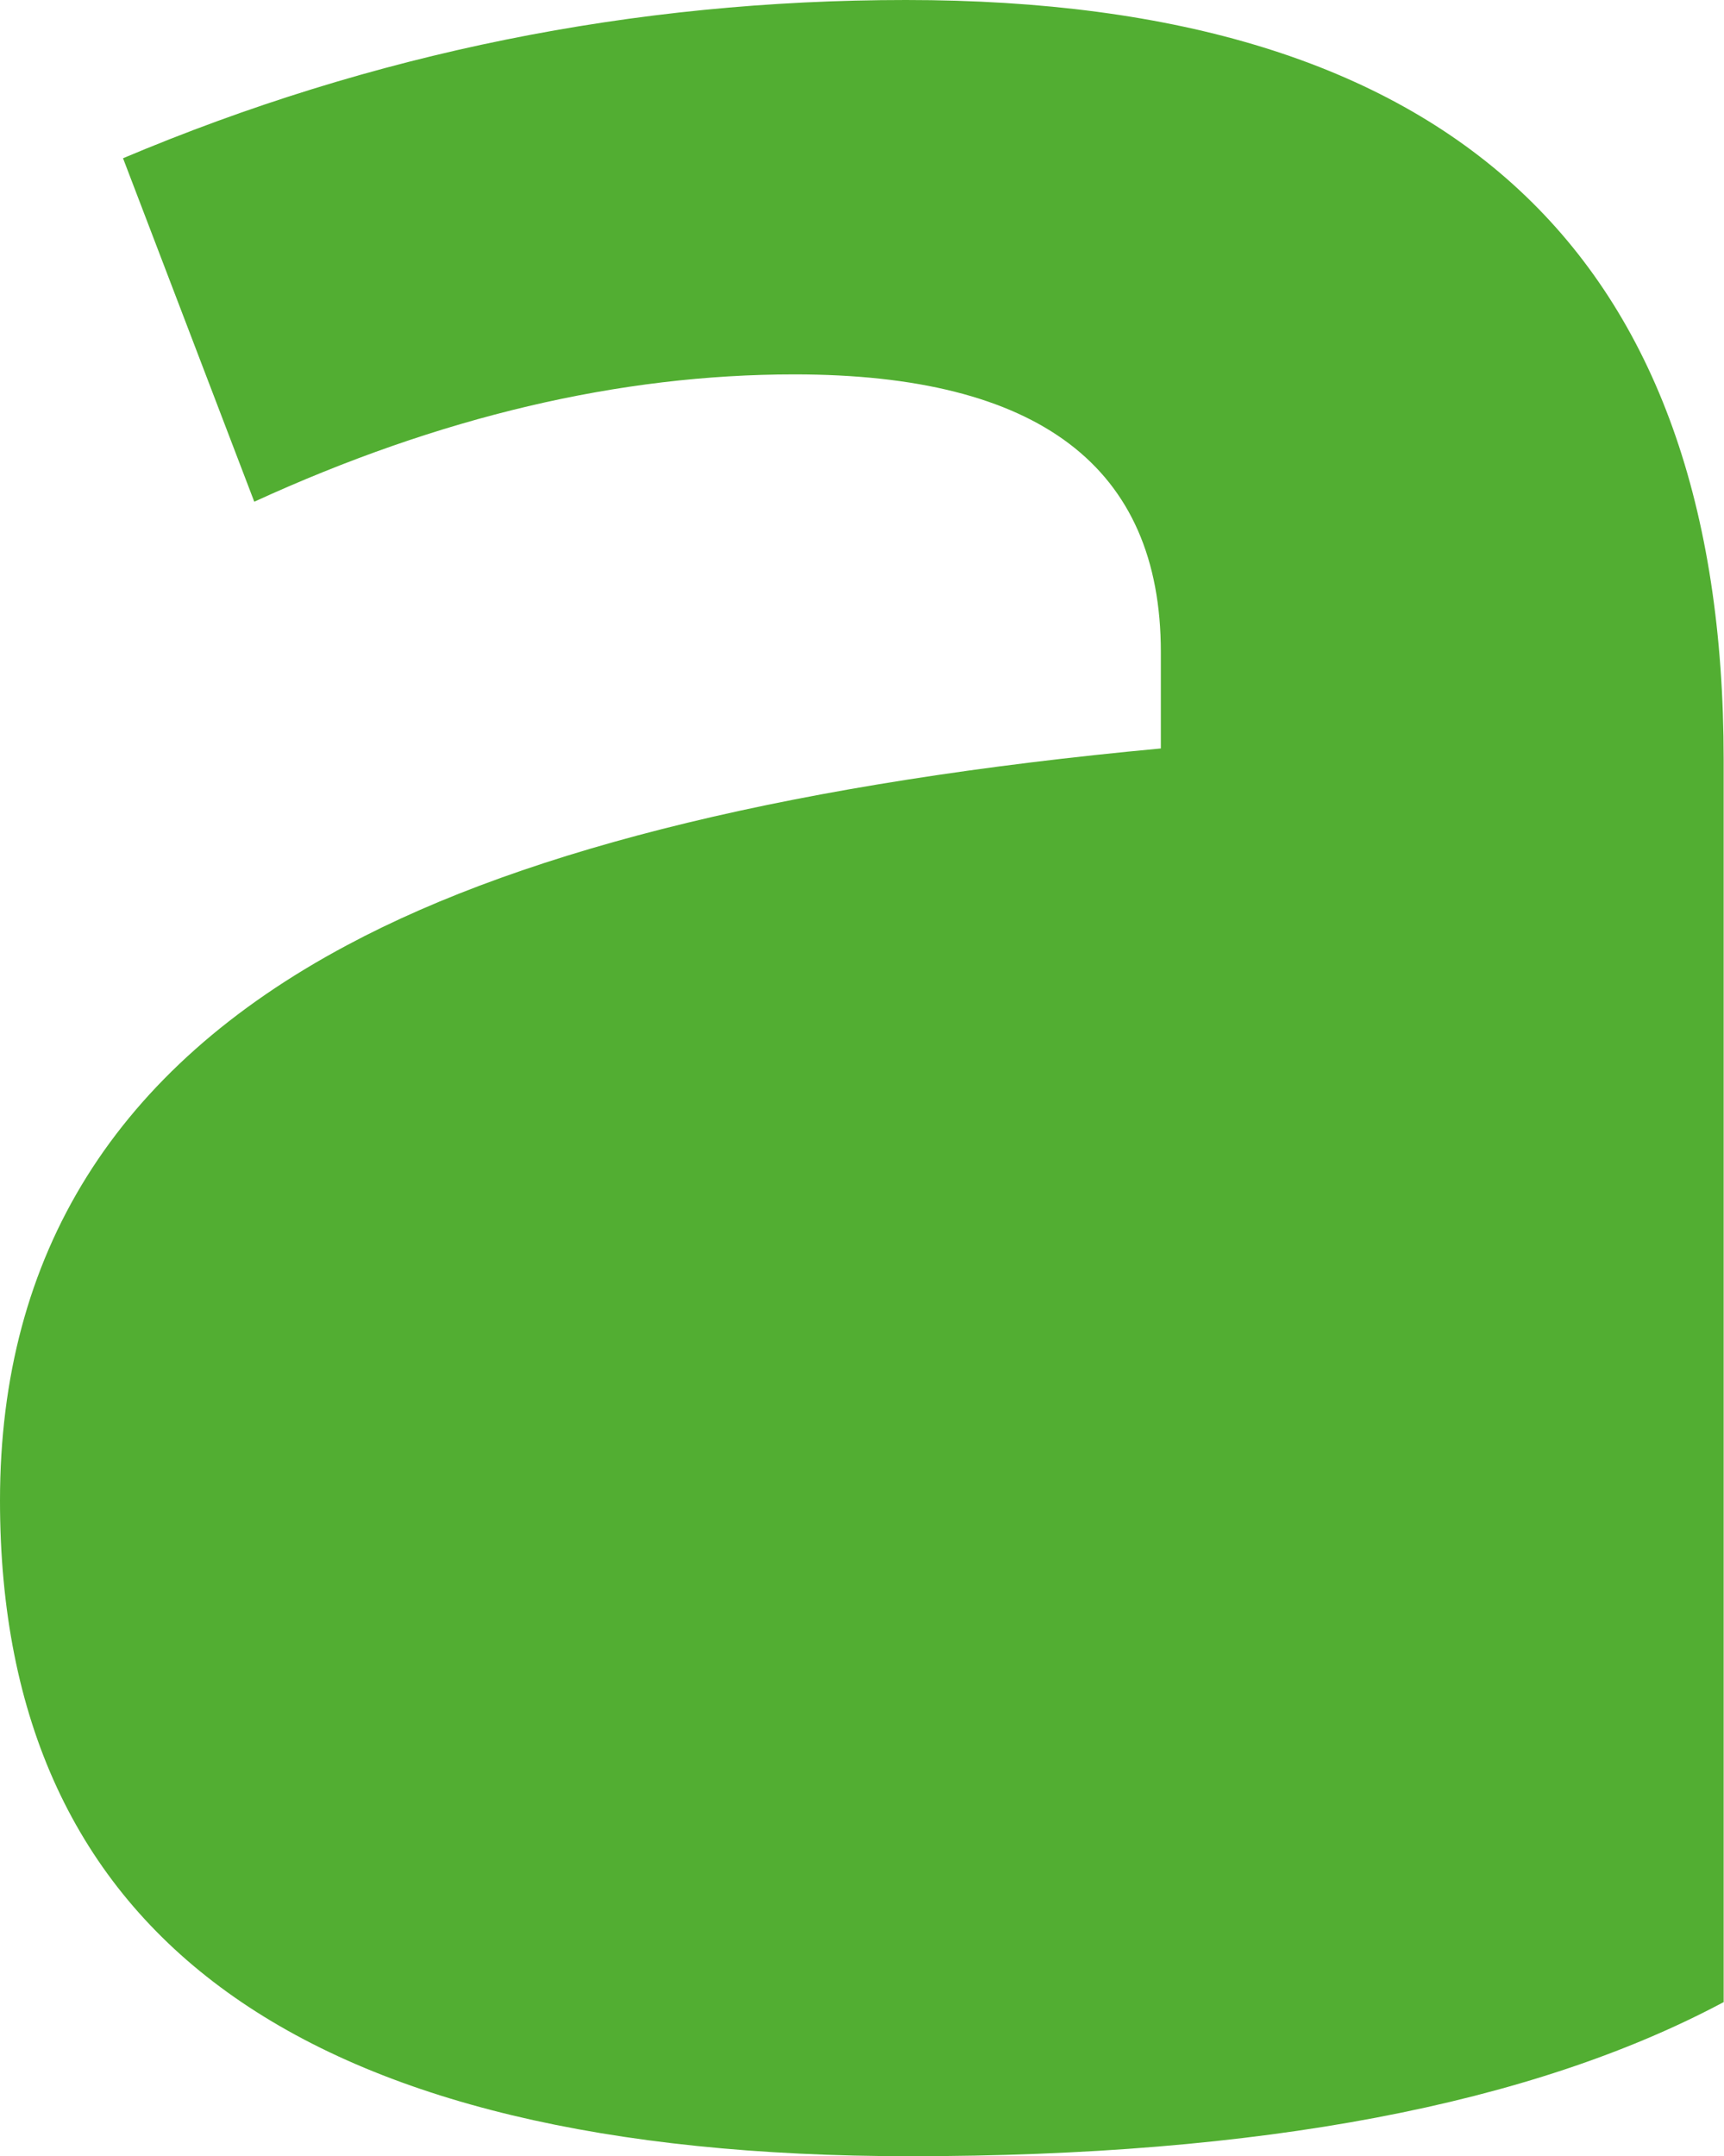 <?xml version="1.0" encoding="UTF-8"?>
<svg xmlns="http://www.w3.org/2000/svg" id="Layer_2" data-name="Layer 2" viewBox="0 0 52.41 65.54">
  <defs>
    <style>
      .cls-1 {
        fill: #52ae32;
      }
    </style>
  </defs>
  <g id="Layer_2-2" data-name="Layer 2">
    <g id="Layer_1-2" data-name="Layer 1-2">
      <path class="cls-1" d="M52.41,60.85c-5.86,3.13-14.11,4.69-24.74,4.69C9.22,65.54,0,58.9,0,45.61c0-7.5,3.52-13.13,10.55-16.88,5.55-2.97,13.8-4.96,24.74-5.98v-2.93c0-5.63-3.71-8.44-11.14-8.44-5.32,0-10.79,1.29-16.42,3.87L3.74,4.81C11.32,1.61,19.26,0,27.54,0c16.57,0,24.86,7.7,24.86,23.1V60.86h0Z"></path>
    </g>
  </g>
</svg>

